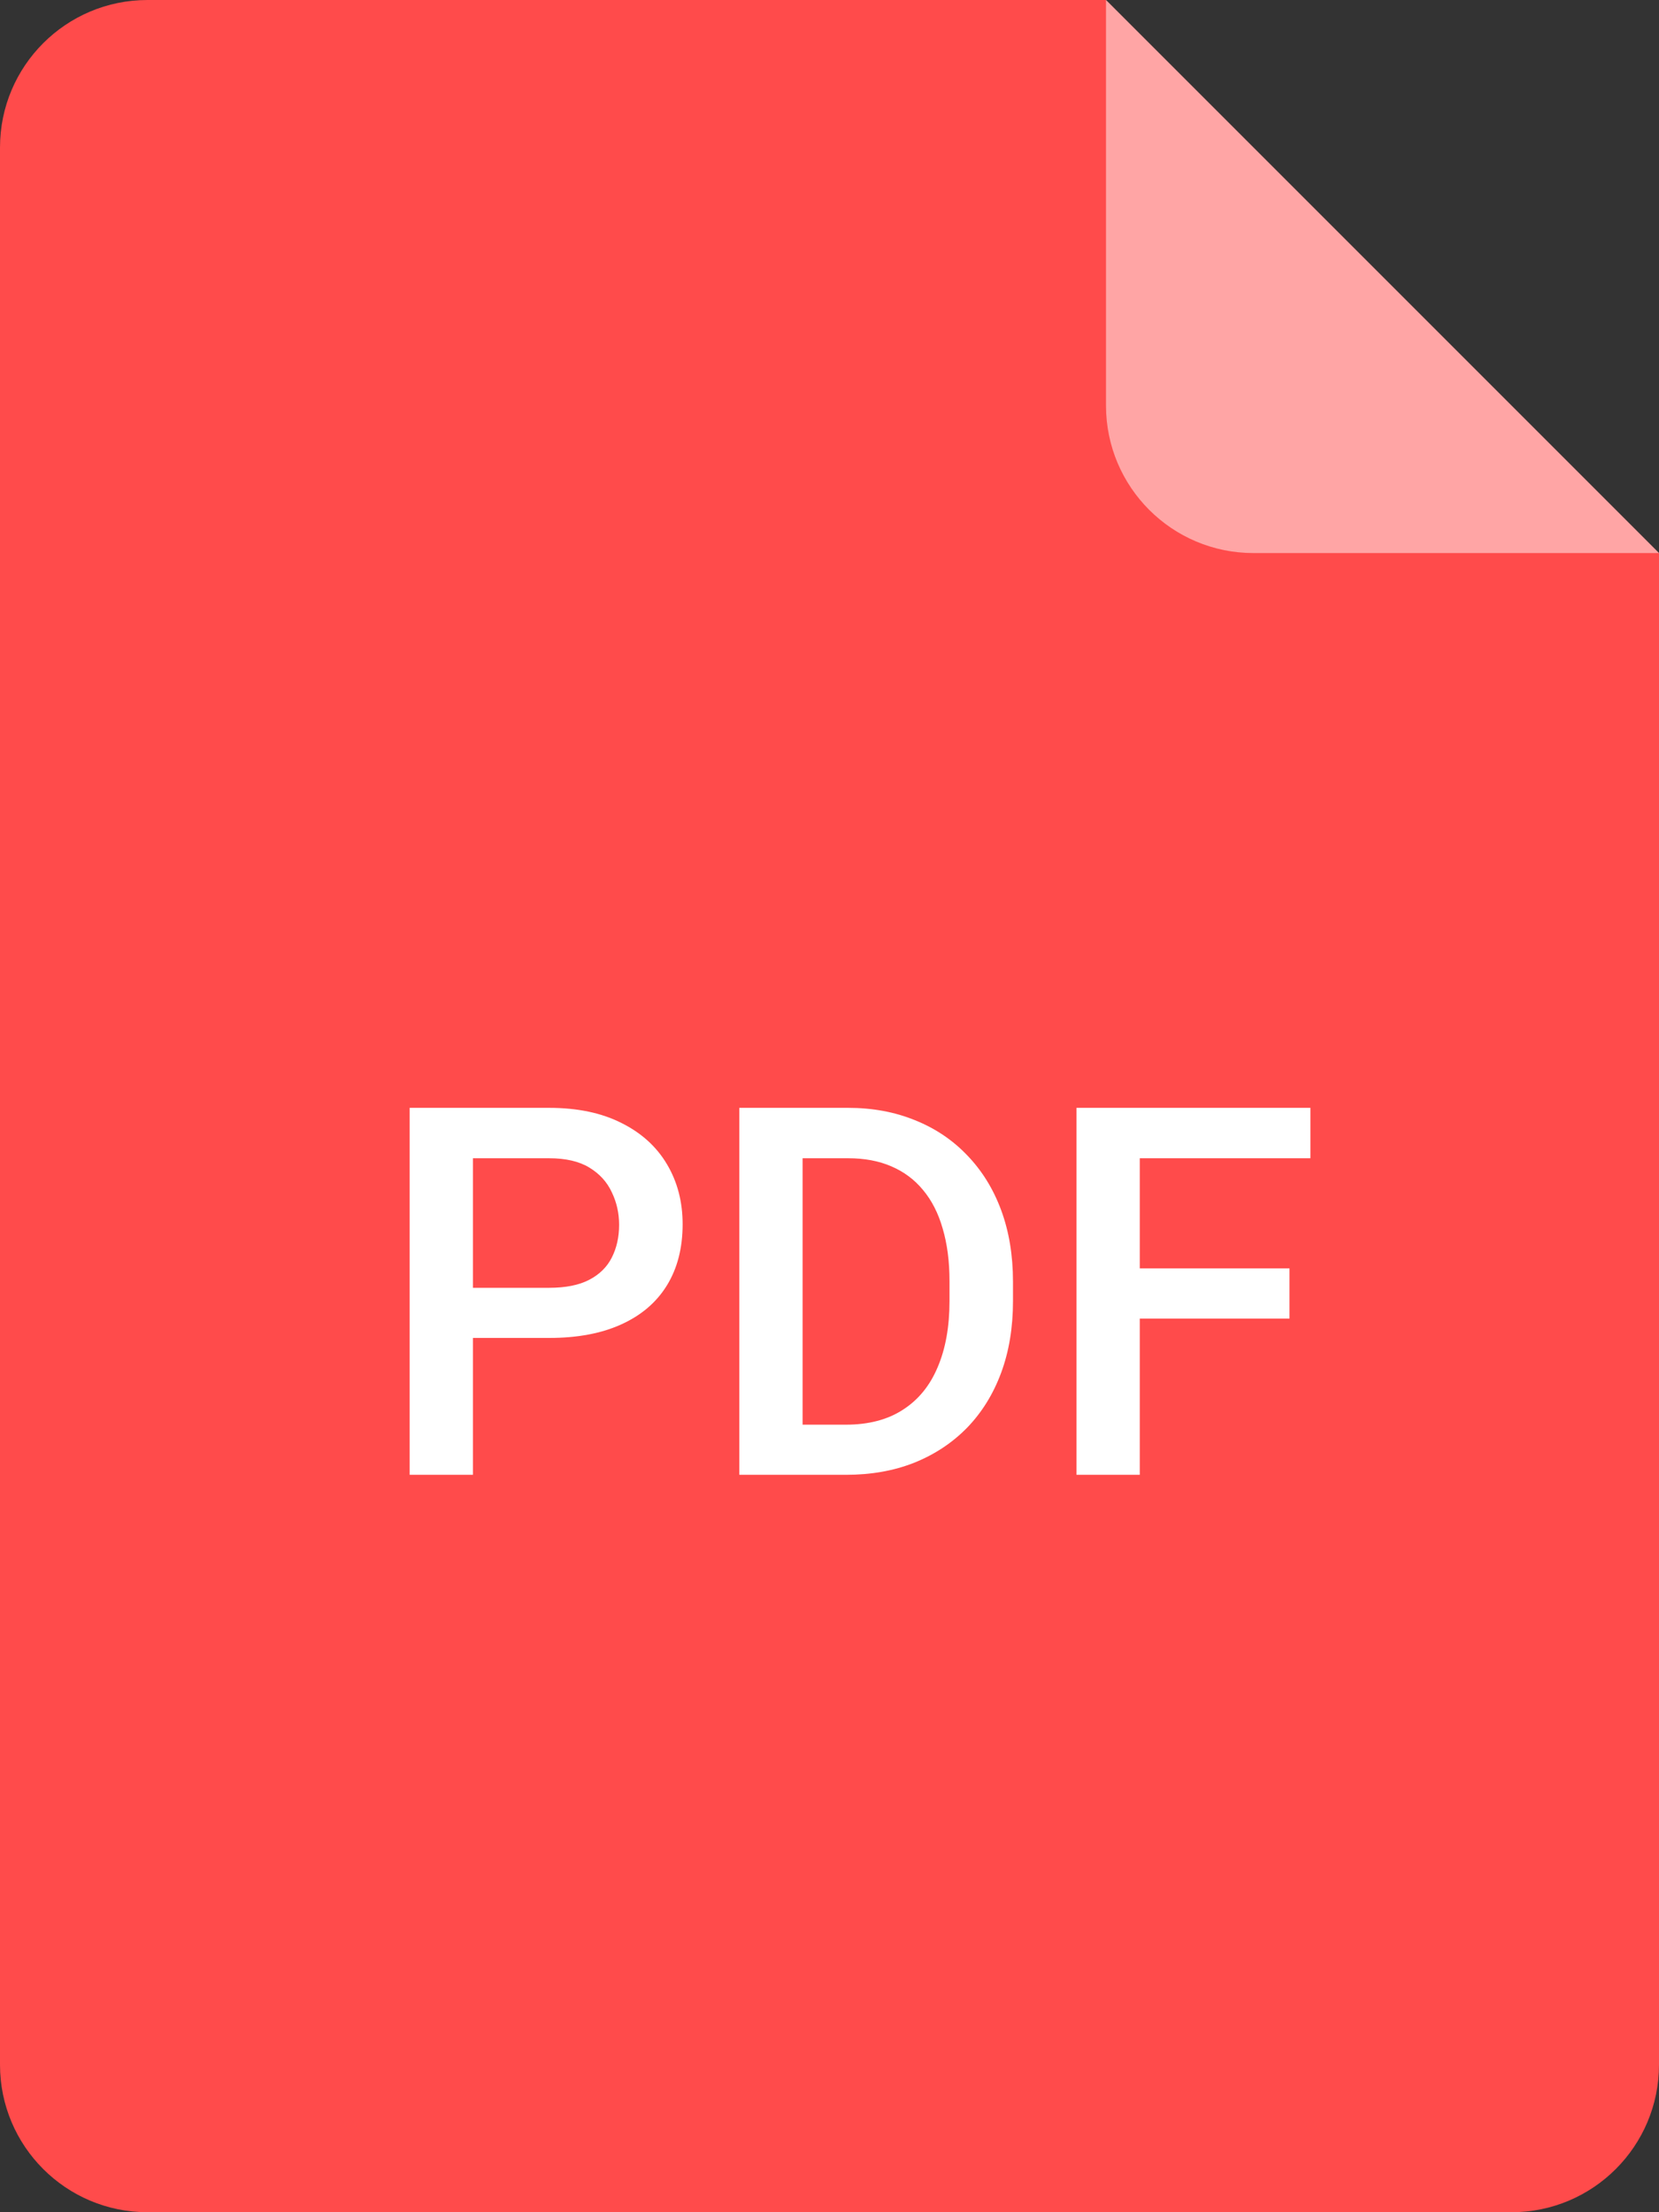 <svg width="45" height="60" viewBox="0 0 45 60" fill="none" xmlns="http://www.w3.org/2000/svg">
<rect x="0" y="0" width="45" height="60" fill="#333333" stroke="none"/>
<path d="M0 4C0 1.791 1.791 0 4 0L30 0L45 15V56C45 58.209 43.209 60 41 60H4C1.791 60 0 58.209 0 56V4Z" fill="#FF4B4B"/>
<path opacity="0.5" fill-rule="evenodd" clip-rule="evenodd" d="M30 0V11C30 13.209 31.791 15 34 15H45L30 0Z" fill="white"/>
<path d="M14.893 36.288H12.302V34.928H14.893C15.344 34.928 15.708 34.855 15.986 34.709C16.264 34.563 16.467 34.363 16.595 34.107C16.727 33.848 16.793 33.551 16.793 33.219C16.793 32.904 16.727 32.61 16.595 32.337C16.467 32.059 16.264 31.836 15.986 31.667C15.708 31.498 15.344 31.414 14.893 31.414H12.828V40H11.112V30.047H14.893C15.663 30.047 16.317 30.184 16.855 30.457C17.397 30.726 17.809 31.1 18.092 31.578C18.374 32.052 18.516 32.594 18.516 33.205C18.516 33.848 18.374 34.399 18.092 34.859C17.809 35.32 17.397 35.673 16.855 35.919C16.317 36.165 15.663 36.288 14.893 36.288ZM22.945 40H20.819L20.833 38.64H22.945C23.561 38.64 24.076 38.505 24.49 38.236C24.91 37.967 25.224 37.582 25.434 37.081C25.648 36.58 25.755 35.983 25.755 35.29V34.75C25.755 34.212 25.693 33.736 25.57 33.321C25.452 32.907 25.274 32.558 25.037 32.275C24.805 31.993 24.518 31.779 24.176 31.633C23.838 31.487 23.449 31.414 23.007 31.414H20.778V30.047H23.007C23.668 30.047 24.271 30.159 24.818 30.382C25.365 30.601 25.837 30.917 26.233 31.332C26.634 31.747 26.942 32.243 27.156 32.822C27.37 33.401 27.477 34.048 27.477 34.764V35.29C27.477 36.005 27.37 36.653 27.156 37.231C26.942 37.81 26.634 38.307 26.233 38.722C25.832 39.132 25.354 39.449 24.798 39.672C24.246 39.891 23.629 40 22.945 40ZM21.77 30.047V40H20.054V30.047H21.77ZM30.916 30.047V40H29.2V30.047H30.916ZM34.977 34.401V35.762H30.479V34.401H34.977ZM35.544 30.047V31.414H30.479V30.047H35.544Z" fill="white"/>
</svg>
